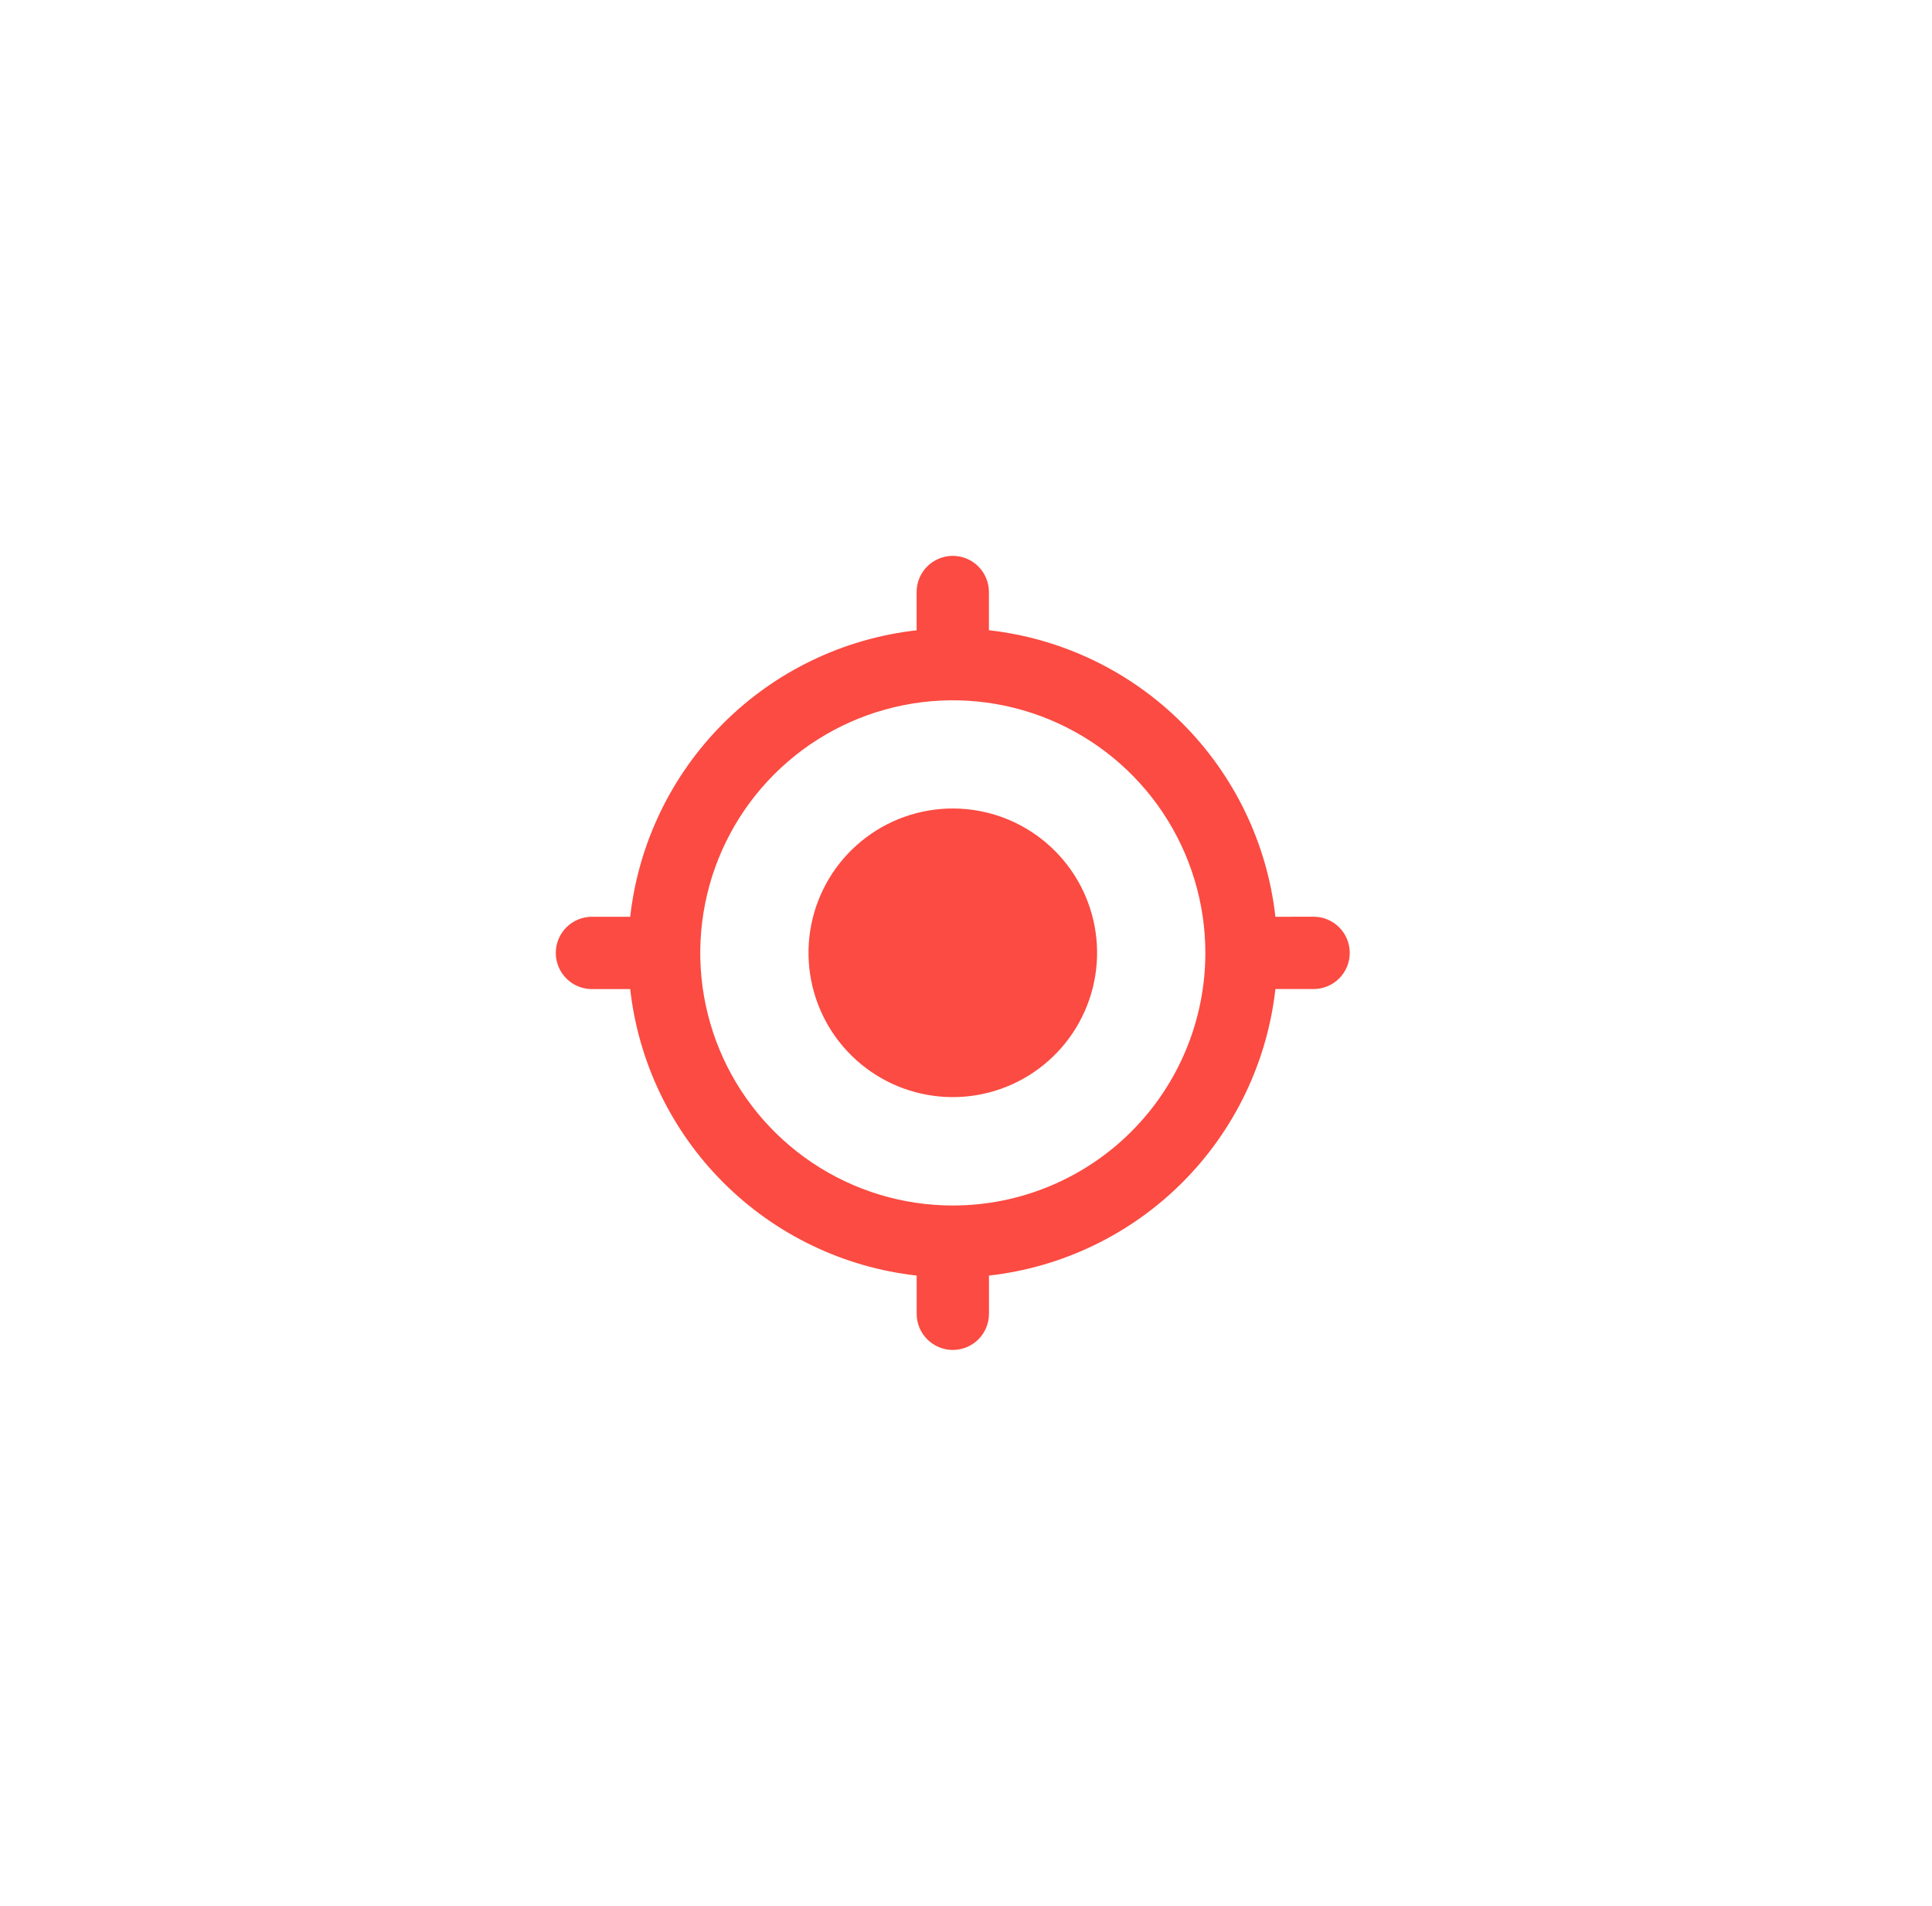 <svg width="73" height="72" viewBox="0 0 73 72" fill="none" xmlns="http://www.w3.org/2000/svg">
<path d="M36.002 30.544C34.74 30.544 33.518 30.981 32.543 31.781C31.568 32.581 30.9 33.694 30.654 34.931C30.408 36.168 30.598 37.452 31.192 38.565C31.786 39.677 32.748 40.549 33.913 41.032C35.078 41.515 36.374 41.58 37.581 41.214C38.788 40.848 39.831 40.075 40.532 39.027C41.233 37.979 41.55 36.72 41.427 35.464C41.304 34.209 40.749 33.035 39.858 32.143C39.352 31.636 38.751 31.234 38.089 30.959C37.427 30.685 36.718 30.544 36.002 30.544ZM48.191 34.635C47.881 31.87 46.641 29.293 44.674 27.326C42.707 25.359 40.13 24.119 37.366 23.81V22.366C37.366 22.004 37.222 21.656 36.966 21.4C36.71 21.144 36.362 21 36 21C35.638 21 35.29 21.144 35.034 21.4C34.778 21.656 34.634 22.004 34.634 22.366V23.812C31.871 24.122 29.294 25.362 27.328 27.328C25.362 29.295 24.122 31.872 23.812 34.635H22.366C22.003 34.635 21.656 34.779 21.4 35.035C21.144 35.291 21 35.639 21 36.001C21 36.363 21.144 36.711 21.4 36.967C21.656 37.223 22.003 37.367 22.366 37.367H23.812C24.122 40.131 25.362 42.708 27.329 44.674C29.296 46.641 31.872 47.881 34.636 48.19V49.634C34.636 49.996 34.78 50.344 35.036 50.6C35.293 50.856 35.64 51 36.002 51C36.364 51 36.712 50.856 36.968 50.6C37.224 50.344 37.368 49.996 37.368 49.634V48.19C40.132 47.88 42.708 46.64 44.675 44.673C46.641 42.706 47.881 40.129 48.191 37.365H49.634C49.996 37.365 50.344 37.221 50.6 36.965C50.856 36.709 51 36.361 51 35.999C51 35.637 50.856 35.289 50.6 35.033C50.344 34.777 49.996 34.633 49.634 34.633L48.191 34.635ZM36.002 45.543C34.114 45.543 32.269 44.983 30.7 43.934C29.131 42.885 27.907 41.395 27.185 39.651C26.463 37.907 26.274 35.988 26.643 34.137C27.011 32.285 27.92 30.585 29.255 29.251C30.59 27.916 32.291 27.008 34.142 26.64C35.993 26.272 37.912 26.461 39.655 27.184C41.399 27.907 42.889 29.13 43.937 30.7C44.985 32.27 45.544 34.115 45.544 36.003C45.543 38.533 44.537 40.96 42.748 42.749C40.958 44.538 38.532 45.543 36.002 45.543Z" fill="#FB4B42"/>
</svg>
